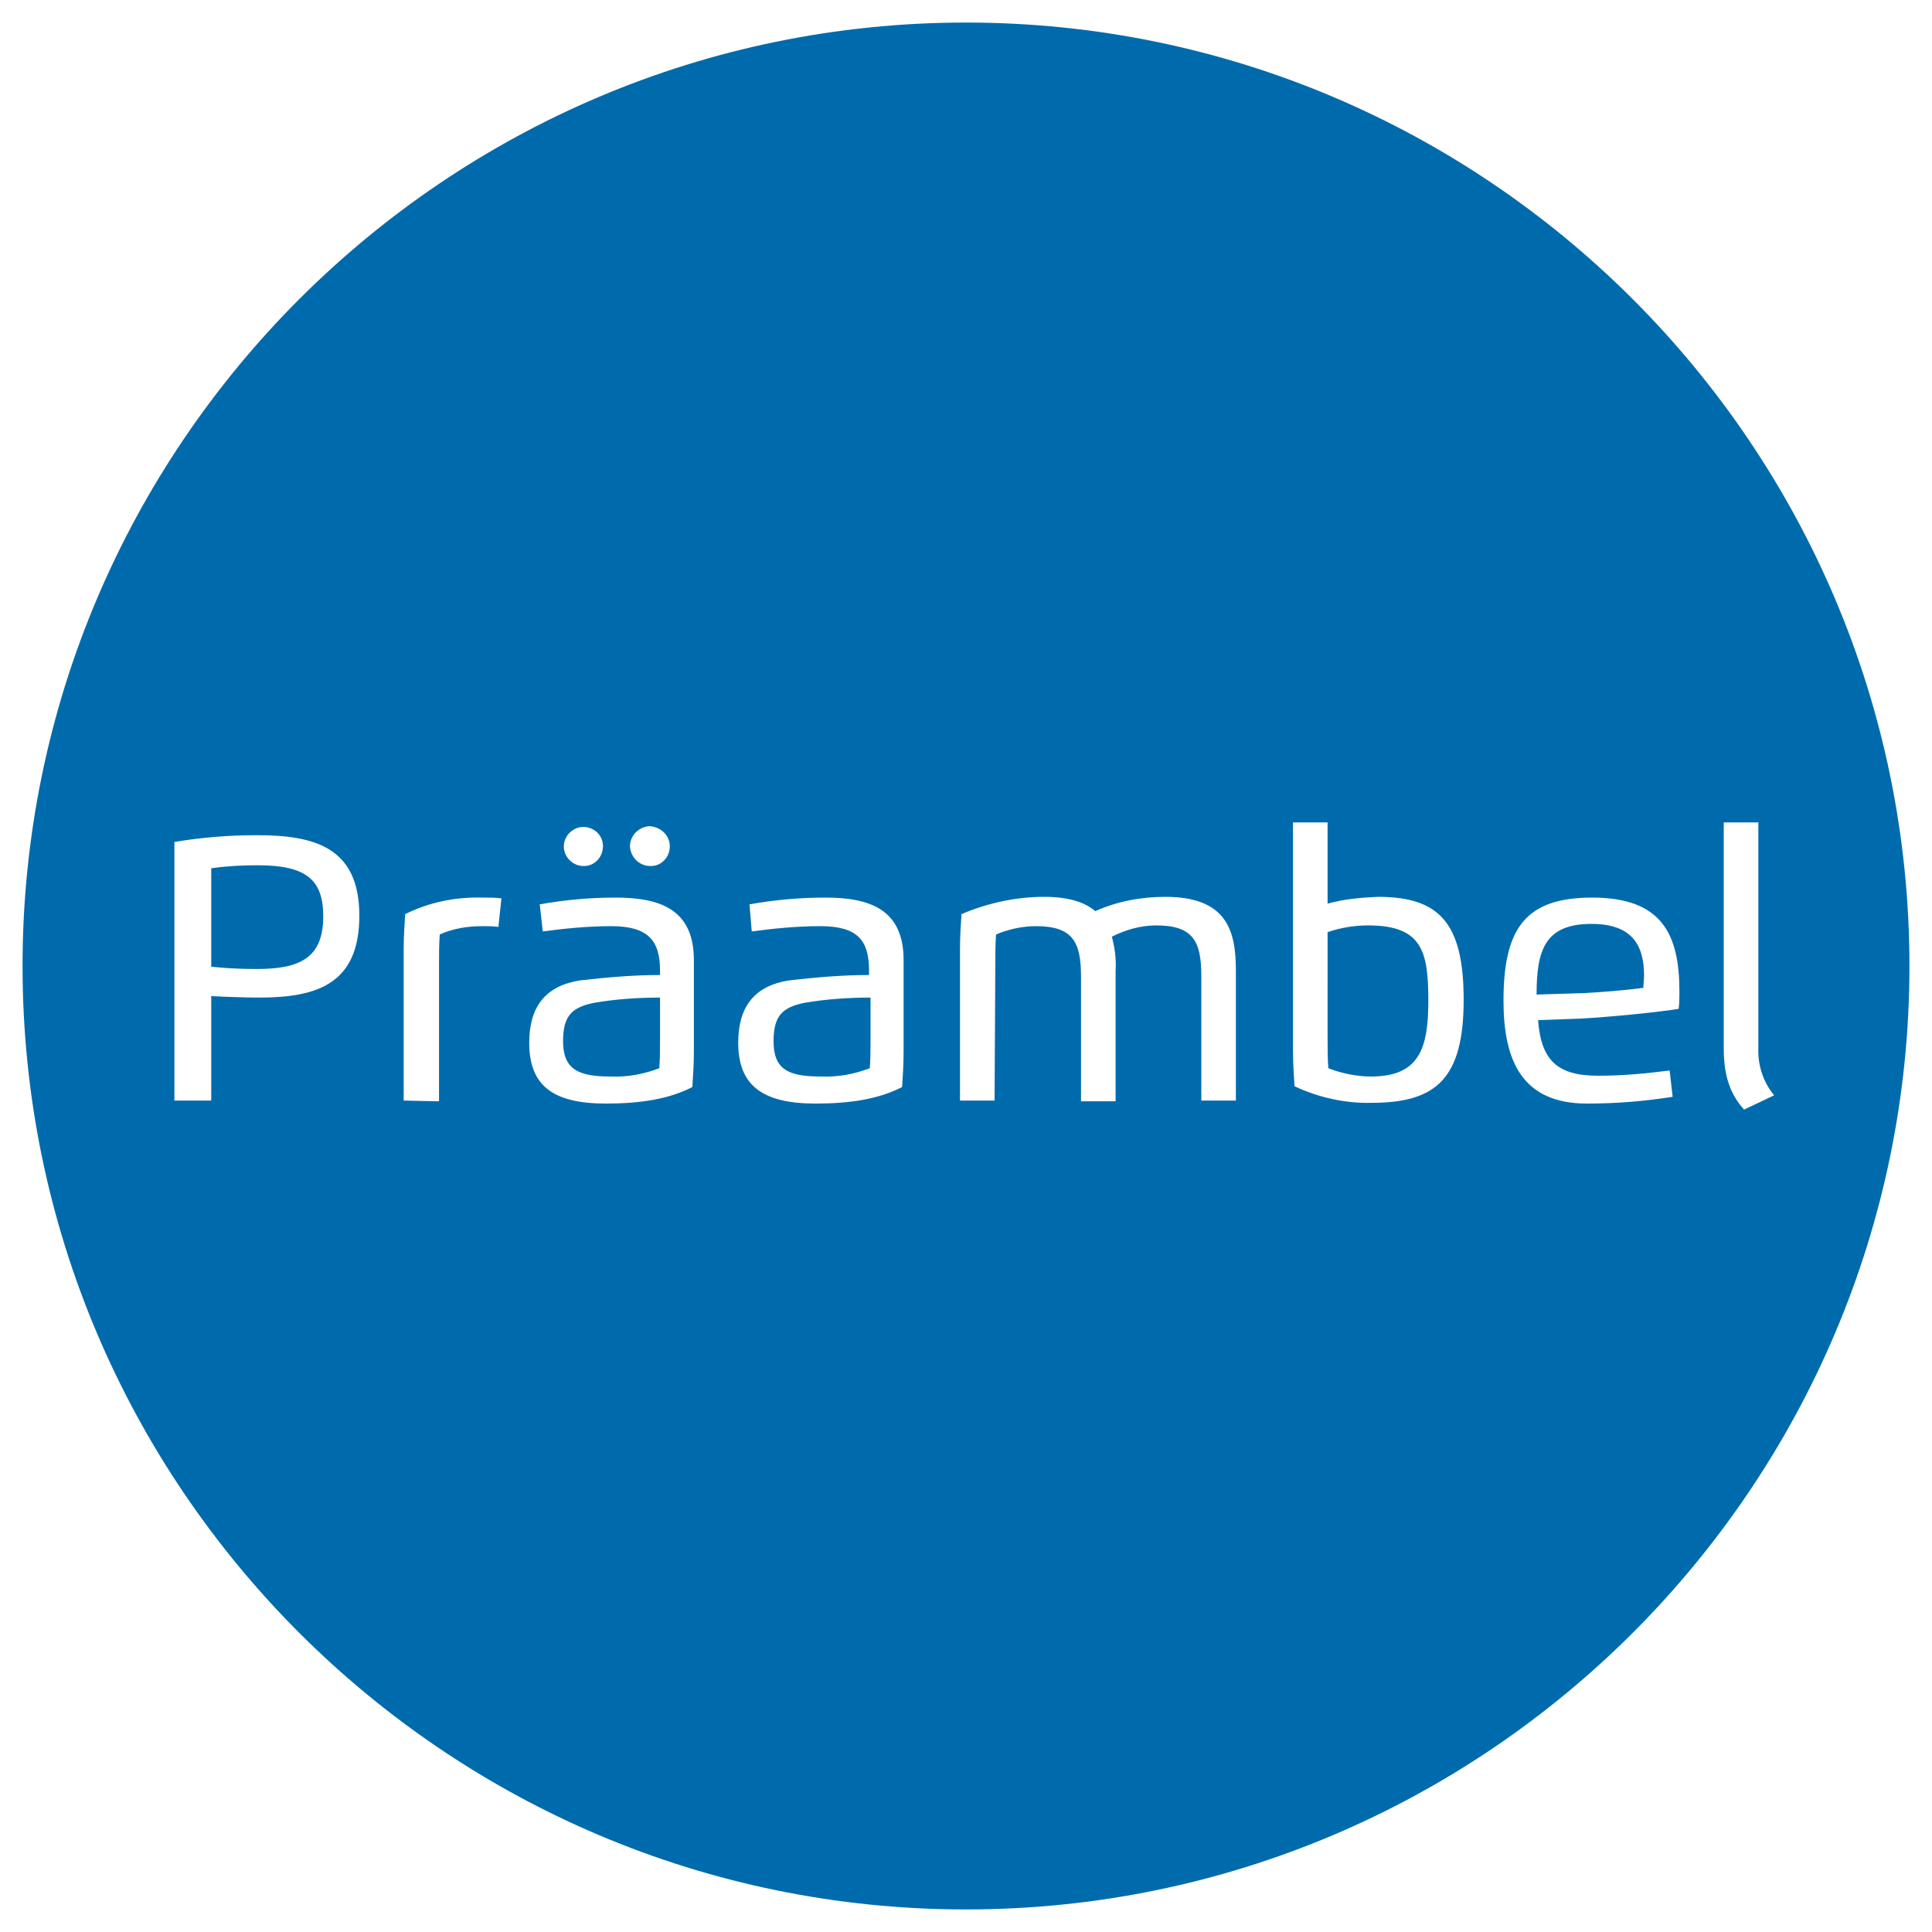 <?xml version="1.0" encoding="utf-8"?>
<!-- Generator: Adobe Illustrator 20.1.0, SVG Export Plug-In . SVG Version: 6.00 Build 0)  -->
<svg version="1.1" id="Ebene_1" xmlns="http://www.w3.org/2000/svg" xmlns:xlink="http://www.w3.org/1999/xlink" x="0px" y="0px"
	 viewBox="0 0 257 257" style="enable-background:new 0 0 257 257;" xml:space="preserve">
<style type="text/css">
	.st0{fill:#006BAC;}
	.st1{fill:#FFFFFF;}
</style>
<title>praeambel</title>
<rect class="st0" width="257" height="257"/>
<path class="st1" d="M28.1,146.4h-4.9V112c3.6-0.6,7.2-0.9,10.9-0.9c7.6,0,13.7,1.5,13.7,10.7c0,9-5.5,10.9-13.3,10.9
	c-1.8,0-4.8-0.1-6.4-0.2L28.1,146.4z M28.1,128.6c2,0.2,4,0.3,6,0.3c5.7,0,8.9-1.4,8.9-7c0-4.9-2.3-6.8-8.7-6.8
	c-2.1,0-4.1,0.1-6.2,0.4L28.1,128.6z"/>
<path class="st1" d="M53.7,146.4v-20.1c0-1.7,0.1-3.2,0.2-4.7c3.2-1.6,6.7-2.3,10.3-2.2c0.9,0,1.7,0,2.5,0.1l-0.4,3.8
	c-0.7-0.1-1.4-0.1-2.1-0.1c-2,0-3.9,0.3-5.7,1.1c-0.1,1.2-0.1,2.7-0.1,3.9v18.3L53.7,146.4z"/>
<path class="st1" d="M71.8,120.3c3.3-0.6,6.7-0.9,10.1-0.9c5.8,0,10.4,1.5,10.4,8.3v12.2c0,1.6-0.1,3.2-0.2,4.7
	c-3.1,1.6-6.9,2.2-11.5,2.2c-7.2,0-10.2-2.5-10.2-8.1c0-4.6,2-7.6,6.9-8.3c3.5-0.4,7-0.7,10.5-0.7v-0.6c0-4-1.6-5.9-6.5-5.9
	c-3,0-6.1,0.3-9.1,0.7L71.8,120.3z M81.2,143.2c2.2,0.1,4.4-0.3,6.5-1.1c0.1-1.2,0.1-2.7,0.1-3.9v-5.5c-2.9,0-5.9,0.2-8.8,0.7
	c-2.9,0.6-4.1,1.7-4.1,5.1C74.9,142.3,77,143.2,81.2,143.2L81.2,143.2z M80.2,112.6c0,1.4-1.1,2.6-2.5,2.6c0,0-0.1,0-0.1,0
	c-1.4,0-2.6-1.2-2.6-2.6c0-1.4,1.2-2.6,2.6-2.6c0,0,0,0,0,0c1.4,0,2.6,1.1,2.6,2.5C80.3,112.5,80.3,112.6,80.2,112.6L80.2,112.6z
	 M89.1,112.6c0,1.4-1.1,2.6-2.5,2.6c0,0-0.1,0-0.1,0c-1.4,0-2.6-1.1-2.7-2.6c0-1.4,1.1-2.6,2.6-2.7C87.9,110,89.1,111.1,89.1,112.6
	C89.1,112.6,89.2,112.6,89.1,112.6z"/>
<path class="st1" d="M99.7,120.3c3.3-0.6,6.7-0.9,10.1-0.9c5.8,0,10.4,1.5,10.4,8.3v12.2c0,1.6-0.1,3.2-0.2,4.7
	c-3.1,1.6-6.9,2.2-11.5,2.2c-7.2,0-10.3-2.5-10.3-8.1c0-4.6,2-7.6,6.9-8.3c3.5-0.4,7-0.7,10.5-0.7v-0.6c0-4-1.5-5.9-6.5-5.9
	c-3,0-6.1,0.3-9.1,0.7L99.7,120.3z M109.2,143.2c2.2,0.1,4.4-0.3,6.5-1.1c0.1-1.2,0.1-2.7,0.1-3.9v-5.5c-2.9,0-5.9,0.2-8.8,0.7
	c-2.9,0.6-4.1,1.7-4.1,5.1C102.9,142.3,104.9,143.2,109.2,143.2L109.2,143.2z"/>
<path class="st1" d="M132.3,146.4h-4.6v-20.1c0-1.7,0.1-3.2,0.2-4.7c3.5-1.5,7.3-2.3,11-2.3c3.2,0,5.4,0.7,6.8,1.9
	c2.9-1.3,6.1-1.9,9.3-1.9c8.2,0,9.4,4.5,9.4,9.8v17.3h-4.6v-16.6c0-4.6-1.1-6.7-6-6.7c-2.1,0-4.1,0.6-5.9,1.5c0.4,1.5,0.6,3,0.5,4.6
	v17.3h-4.6v-16.6c0-4.6-1.1-6.7-6-6.7c-1.8,0-3.6,0.4-5.3,1.1c-0.1,1.2-0.1,2.7-0.1,3.9L132.3,146.4z"/>
<path class="st1" d="M172,109.4h4.6v10.8c2.2-0.6,4.4-0.8,6.7-0.9c8.1,0,11.4,3.4,11.4,13.7c0,10.4-3.6,13.7-12.2,13.7
	c-3.5,0.1-7.1-0.7-10.3-2.2c-0.1-1.5-0.2-3.1-0.2-4.7V109.4z M176.6,138.2c0,1.2,0,2.7,0.1,3.9c1.8,0.7,3.8,1.1,5.7,1.1
	c6.5,0,7.6-3.9,7.6-10.1c0-6.5-0.8-10-8-10c-1.8,0-3.7,0.3-5.4,0.9L176.6,138.2z"/>
<path class="st1" d="M200,133.1c0-9.7,3-13.7,11.8-13.7c9.3,0,11.6,4.9,11.6,12.5c0,0.7,0,1.5-0.1,2.3c-3.1,0.5-9.4,1.1-13.1,1.3
	l-5.6,0.2c0.4,5.3,2.5,7.4,8,7.4c3.2,0,6.4-0.3,9.5-0.7l0.4,3.5c-3.8,0.6-7.5,0.9-11.4,0.9C202.4,146.8,200,141,200,133.1z
	 M210.7,132.1c2.2-0.1,5.8-0.4,7.9-0.7c0-0.4,0.1-1.1,0.1-1.6c0-4.3-1.8-6.9-7-6.9c-6.2,0-7.3,3.5-7.3,9.4L210.7,132.1z"/>
<path class="st1" d="M229.3,109.4h4.6v29.9c-0.1,2.3,0.6,4.6,2.1,6.4l-4,1.9c-1.8-2-2.7-4.4-2.7-8.1L229.3,109.4z"/>
<g id="XMLID_2_">
	<g id="XMLID_1_">
		<g>
			<path class="st1" d="M257,0v128.5h-3C254,59.3,197.7,3,128.5,3V0C128.5,0,257,0,257,0z"/>
			<path class="st1" d="M128.5,254c69.2,0,125.5-56.3,125.5-125.5h3V257H128.5V254z"/>
			<path class="st1" d="M128.5,0v3C59.3,3,3,59.3,3,128.5H0V0H128.5z"/>
			<path class="st1" d="M3,128.5C3,197.7,59.3,254,128.5,254v3H0V128.5H3z"/>
		</g>
	</g>
</g>
</svg>
